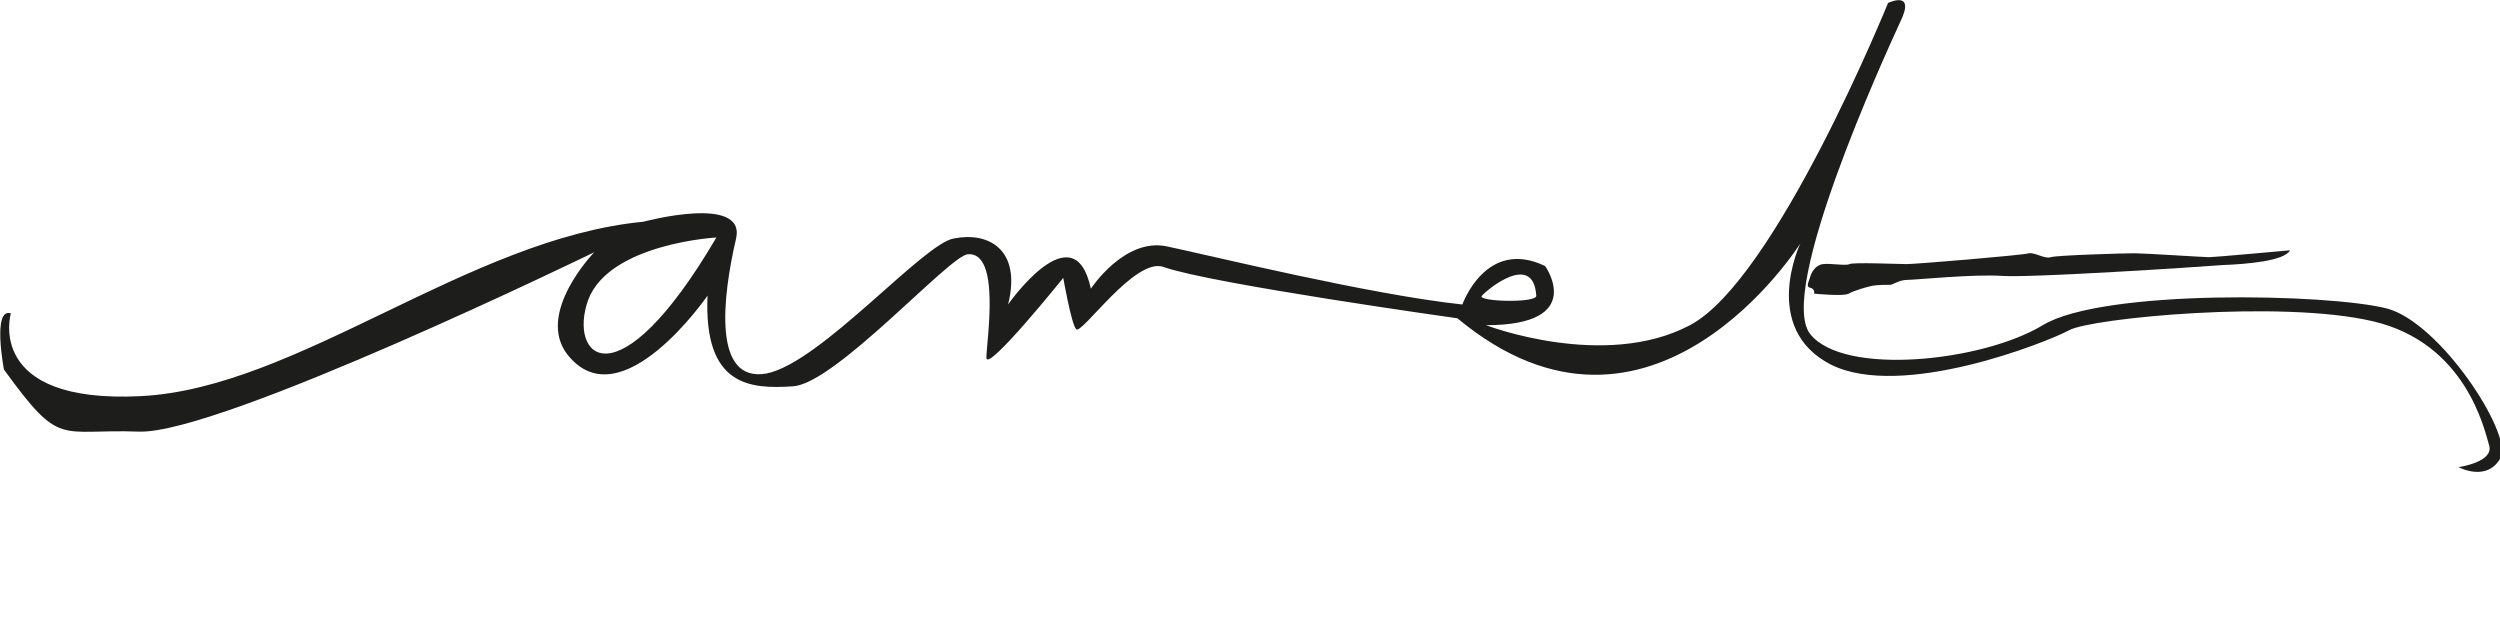 <?xml version="1.0" encoding="utf-8"?>
<!-- Generator: Adobe Illustrator 23.0.4, SVG Export Plug-In . SVG Version: 6.00 Build 0)  -->
<svg version="1.1" id="Capa_1" xmlns="http://www.w3.org/2000/svg" xmlns:xlink="http://www.w3.org/1999/xlink" x="0px" y="0px"
	 width="253.7px" height="62.8px" viewBox="0 0 253.7 62.8" style="enable-background:new 0 0 253.7 62.8;" xml:space="preserve">
<style type="text/css">
	.st0{fill:#1D1D1B;}
</style>
<g>
	<path class="st0" d="M150.4,30c0.5-0.6,5.2-4.5,5.5,0C156,30.8,149.7,30.6,150.4,30 M59.7,30.4c2.2-5.7,13-6.3,13-6.3
		C62.6,41.3,57.6,36.2,59.7,30.4 M242.2,31.3c-5.9-1.5-28.8-2-34.9,1.7s-20.2,5.2-23.6,0.9s7.5-28.1,9.1-31.6c1.7-3.4-1.2-2-1.2-2
		S180.2,28.4,171.5,33s-20.7,0-20.7,0c10.3,0,6-6,6-6c-6-2.9-8.4,3.9-8.4,3.9c-9.4-1-25.7-5-30-5.9c-4.3-0.9-7.7,4.3-7.7,4.3
		c-1.7-8-8.4,1.6-8.4,1.6c1.4-5.6-2-7.4-5.5-6.7c-3.1,0.5-13.5,12.6-19,13.7c-5.5,1-4.5-7.7-3.1-13.7c1-4.5-9.4-1.7-9.4-1.7
		c-17.8,1.7-35.1,16.9-51,17.7C-1.6,41,1.1,31.8,1.1,31.8c-1.9-0.6-0.7,5.7-0.7,5.7c5.8,8,5.5,6,13.7,6.3
		c8.2,0.3,46.2-18.2,46.2-18.2s-6,6.2-2.7,10.4c5.4,6.8,14.2-6,14.2-6c-0.4,9.2,4.3,9.5,8.7,9.2c4.3-0.3,15.8-13.2,17.7-13.4
		c3.4-0.3,1.9,8.9,1.9,10.5s7.8-8.1,7.8-8.1s0.8,4.6,1.3,5.2c0.5,0.7,6-7.4,8.9-6.3c4.8,1.7,29.8,5.2,29.8,5.2
		c19.7,16.4,34.8-7.6,34.8-7.6s-4.1,8.6,3.1,12.3c7.2,3.6,22-2.3,24.2-3.5s21.4-3.1,30.8-0.9c9.4,2.2,11.3,10.9,11.8,12.6
		c0.5,1.7-3.1,2.2-3.1,2.2s2.9,1.6,4.3-1C254.9,43.9,247.6,32.7,242.2,31.3"/>
	<path class="st0" d="M232.4,25.4c0,0-7.7,0.7-8.2,0.7c-0.5,0-6.6-0.4-7.6-0.4c-1,0-7.9,0.2-8.5,0.4s-1.6-0.5-2.2-0.4
		c-0.6,0.2-11.5,1.1-12.4,1.1c-0.9,0-5.4-0.2-5.8,0c-0.4,0.2-1.9-0.1-2.7,0s-1.2,0.9-1.3,1.3c-0.1,0.4-0.5,1,0,1.1
		c0.5,0.1,0.4,0.6,0.4,0.6s3,0.3,3.5,0c0.5-0.3,1.9-0.7,2.4-0.8c0.5-0.1,1.5-0.1,1.9-0.1c0.3-0.1,0.9-0.5,1.7-0.5s6.7-0.6,9.6-0.4
		c2.9,0.2,19.8-0.9,22.3-1.1C228,26.8,231.8,26.5,232.4,25.4"/>
</g>
</svg>
